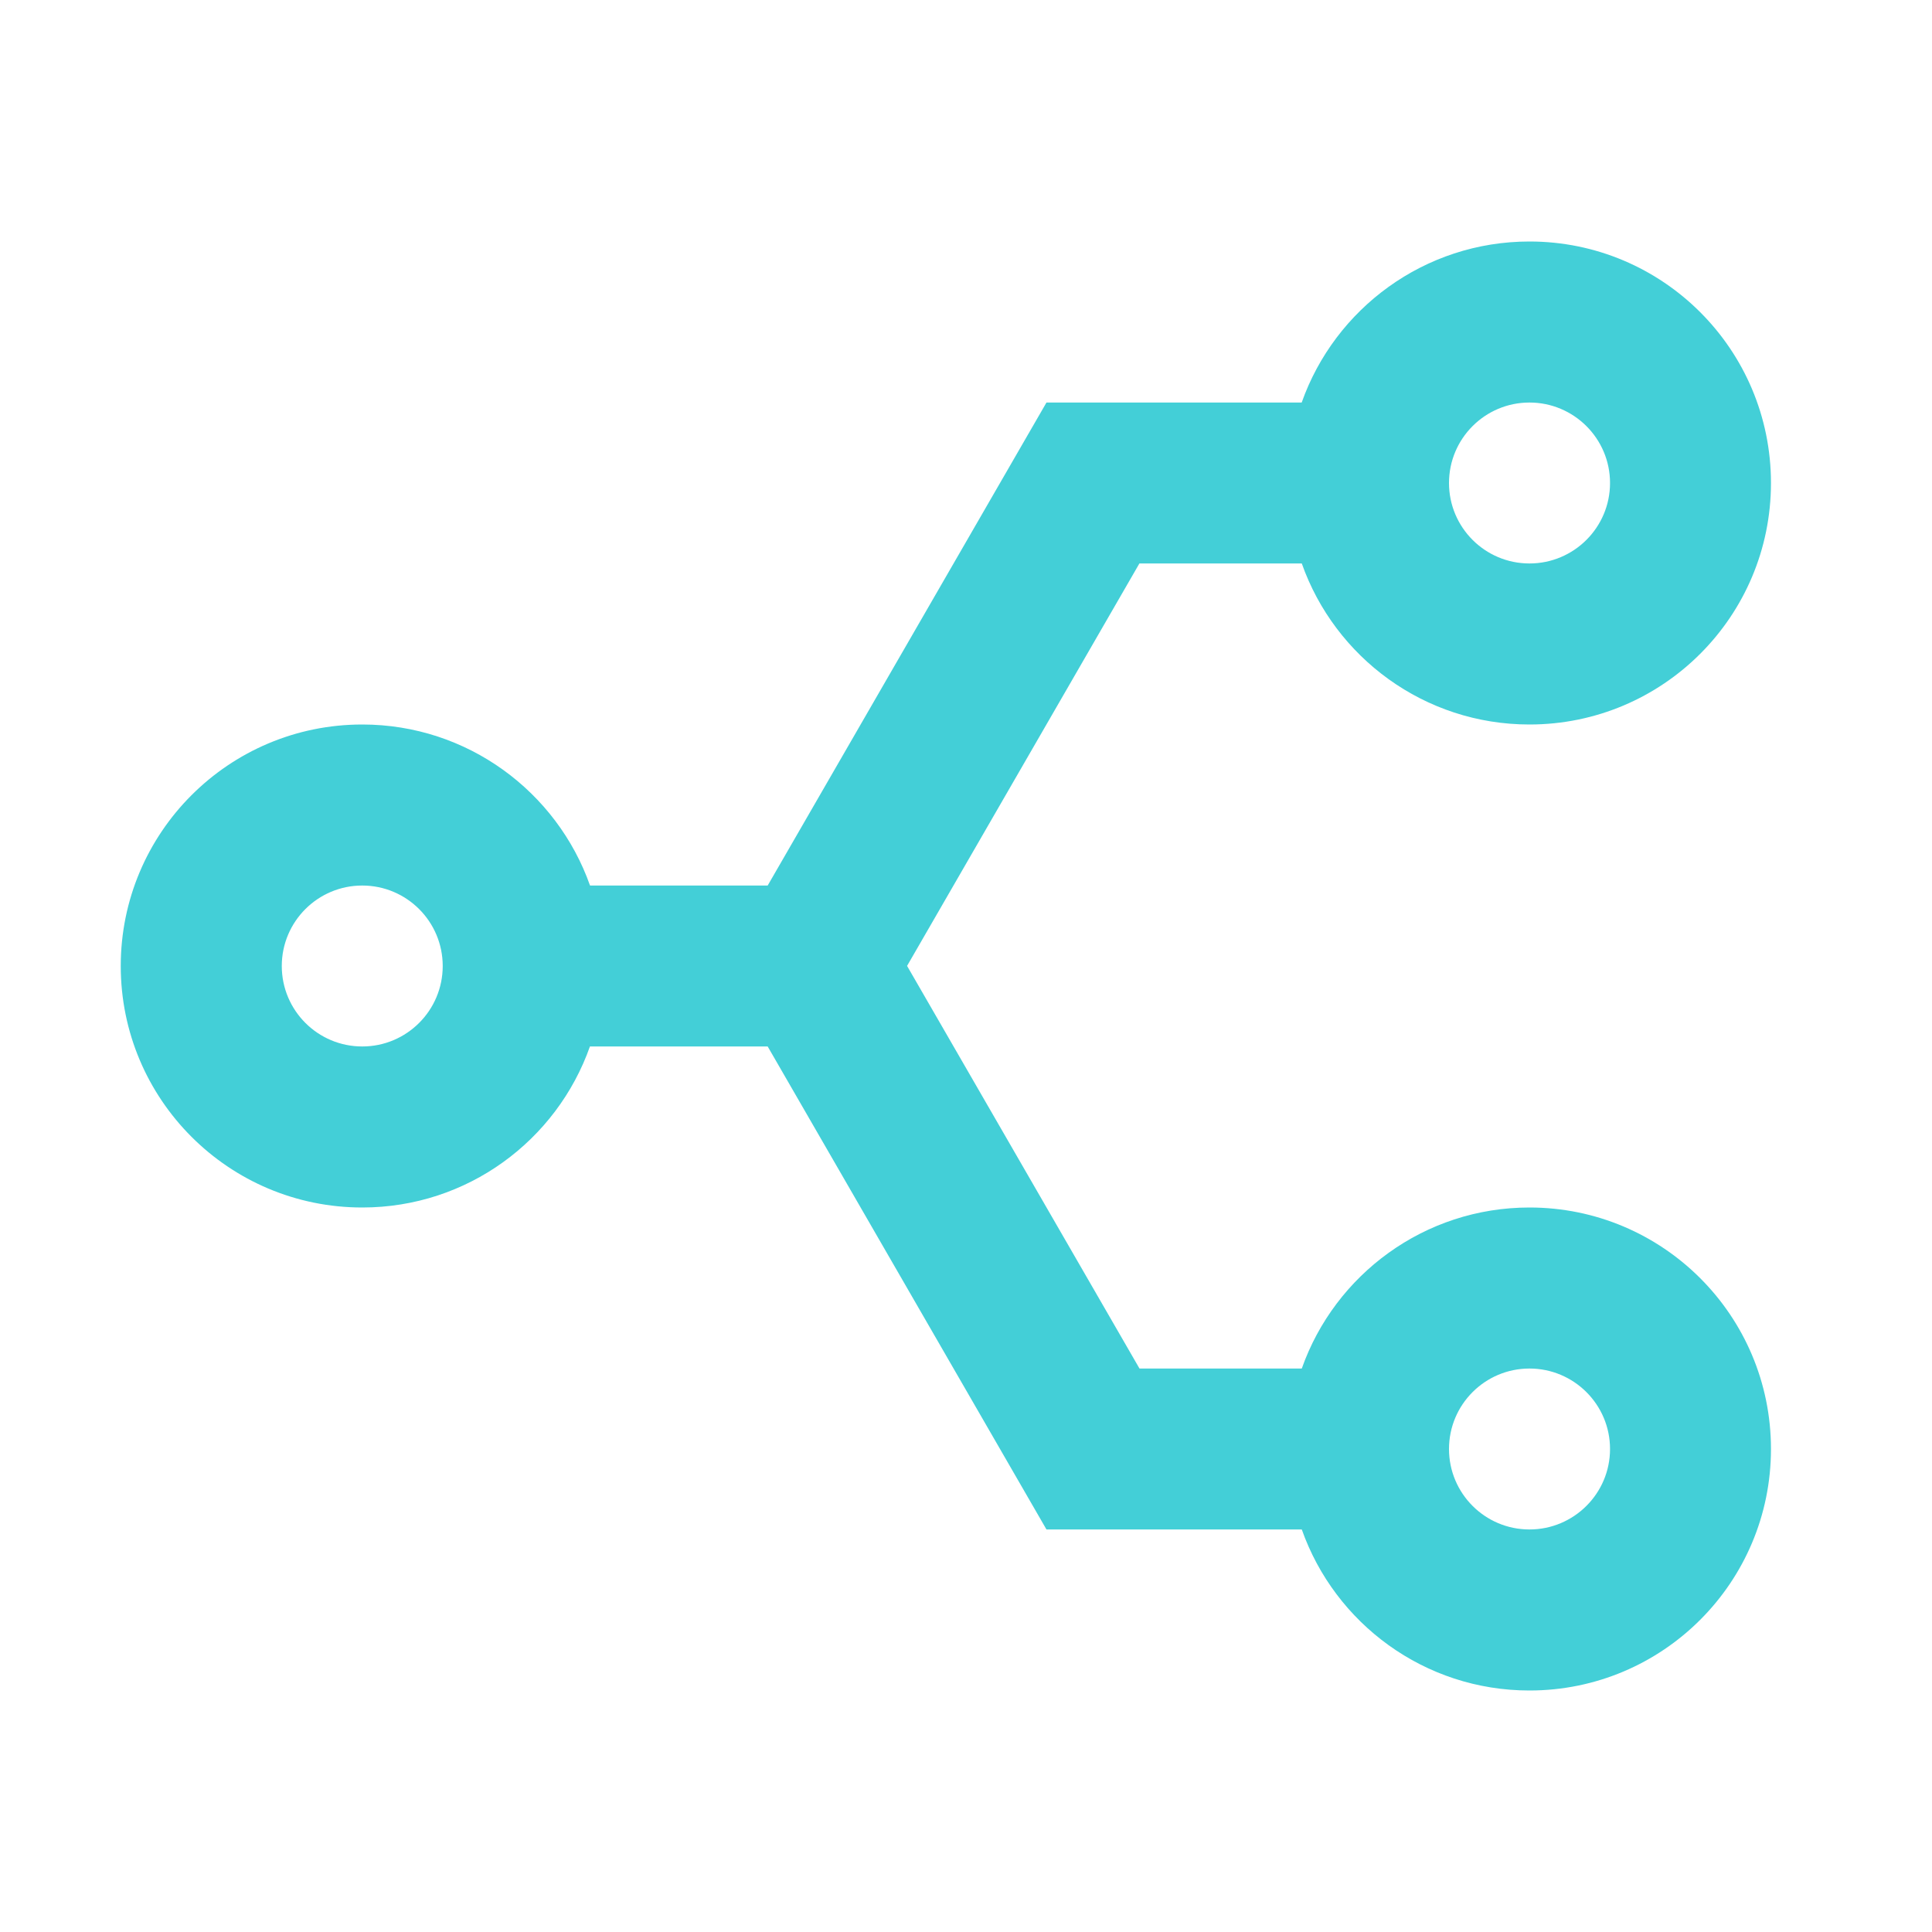 <svg width="20" height="20" viewBox="0 0 20 20" fill="none" xmlns="http://www.w3.org/2000/svg">
<path d="M7.947 10.833H6.107C5.764 11.805 4.838 12.5 3.75 12.5C2.369 12.5 1.25 11.381 1.25 10C1.25 8.619 2.369 7.5 3.75 7.5C4.838 7.5 5.765 8.196 6.108 9.167H7.947L10.833 4.167H13.475C13.818 3.196 14.745 2.5 15.833 2.5C17.214 2.5 18.333 3.619 18.333 5C18.333 6.381 17.214 7.5 15.833 7.5C14.745 7.5 13.819 6.805 13.476 5.833H11.795L9.39 9.999L11.796 14.167H13.476C13.818 13.196 14.745 12.5 15.833 12.5C17.214 12.5 18.333 13.619 18.333 15C18.333 16.381 17.214 17.5 15.833 17.5C14.745 17.5 13.819 16.805 13.476 15.833H10.833L7.947 10.833ZM15.833 14.167C15.373 14.167 15 14.54 15 15C15 15.46 15.373 15.833 15.833 15.833C16.293 15.833 16.667 15.46 16.667 15C16.667 14.54 16.293 14.167 15.833 14.167ZM3.75 9.167C3.29 9.167 2.917 9.54 2.917 10C2.917 10.46 3.29 10.833 3.75 10.833C4.21 10.833 4.583 10.46 4.583 10C4.583 9.54 4.21 9.167 3.75 9.167ZM15.833 4.167C15.373 4.167 15 4.54 15 5C15 5.46 15.373 5.833 15.833 5.833C16.293 5.833 16.667 5.46 16.667 5C16.667 4.54 16.293 4.167 15.833 4.167Z" fill="#43CFD7"/>
</svg>

